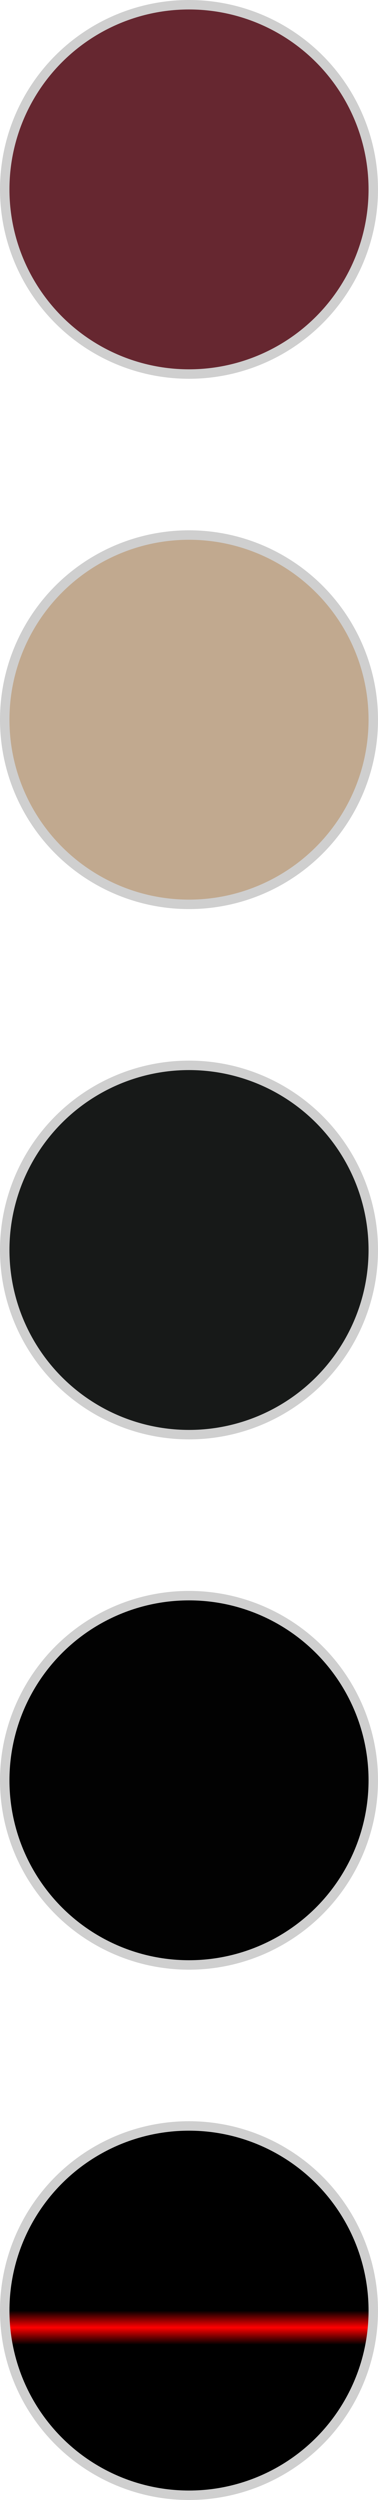 <svg id="Group_61" data-name="Group 61" xmlns="http://www.w3.org/2000/svg" xmlns:xlink="http://www.w3.org/1999/xlink" width="20" height="132" viewBox="0 0 20 132">
  <defs>
    <linearGradient id="linear-gradient" x1="-0.013" y1="0.5" x2="1.013" y2="0.5" gradientUnits="objectBoundingBox">
      <stop offset="0.5"/>
      <stop offset="0.545" stop-color="red"/>
      <stop offset="0.59"/>
    </linearGradient>
  </defs>
  <circle id="Ellipse_40" data-name="Ellipse 40" cx="9.75" cy="9.75" r="9.75" transform="translate(19.75 0.25) rotate(90)" fill="#662730" stroke="#cfcfcf" stroke-width="0.5"/>
  <circle id="Ellipse_41" data-name="Ellipse 41" cx="9.75" cy="9.75" r="9.75" transform="translate(19.75 28.25) rotate(90)" fill="#c1a98f" stroke="#cfcfcf" stroke-width="0.5"/>
  <circle id="Ellipse_42" data-name="Ellipse 42" cx="9.75" cy="9.75" r="9.75" transform="translate(19.75 56.25) rotate(90)" fill="#171918" stroke="#cfcfcf" stroke-width="0.5"/>
  <circle id="Ellipse_43" data-name="Ellipse 43" cx="9.75" cy="9.75" r="9.75" transform="translate(19.75 84.25) rotate(90)" fill="#020202" stroke="#cfcfcf" stroke-width="0.5"/>
  <circle id="Ellipse_44" data-name="Ellipse 44" cx="9.75" cy="9.75" r="9.75" transform="translate(19.75 112.25) rotate(90)" stroke="#cfcfcf" stroke-width="0.5" fill="url(#linear-gradient)"/>
</svg>
